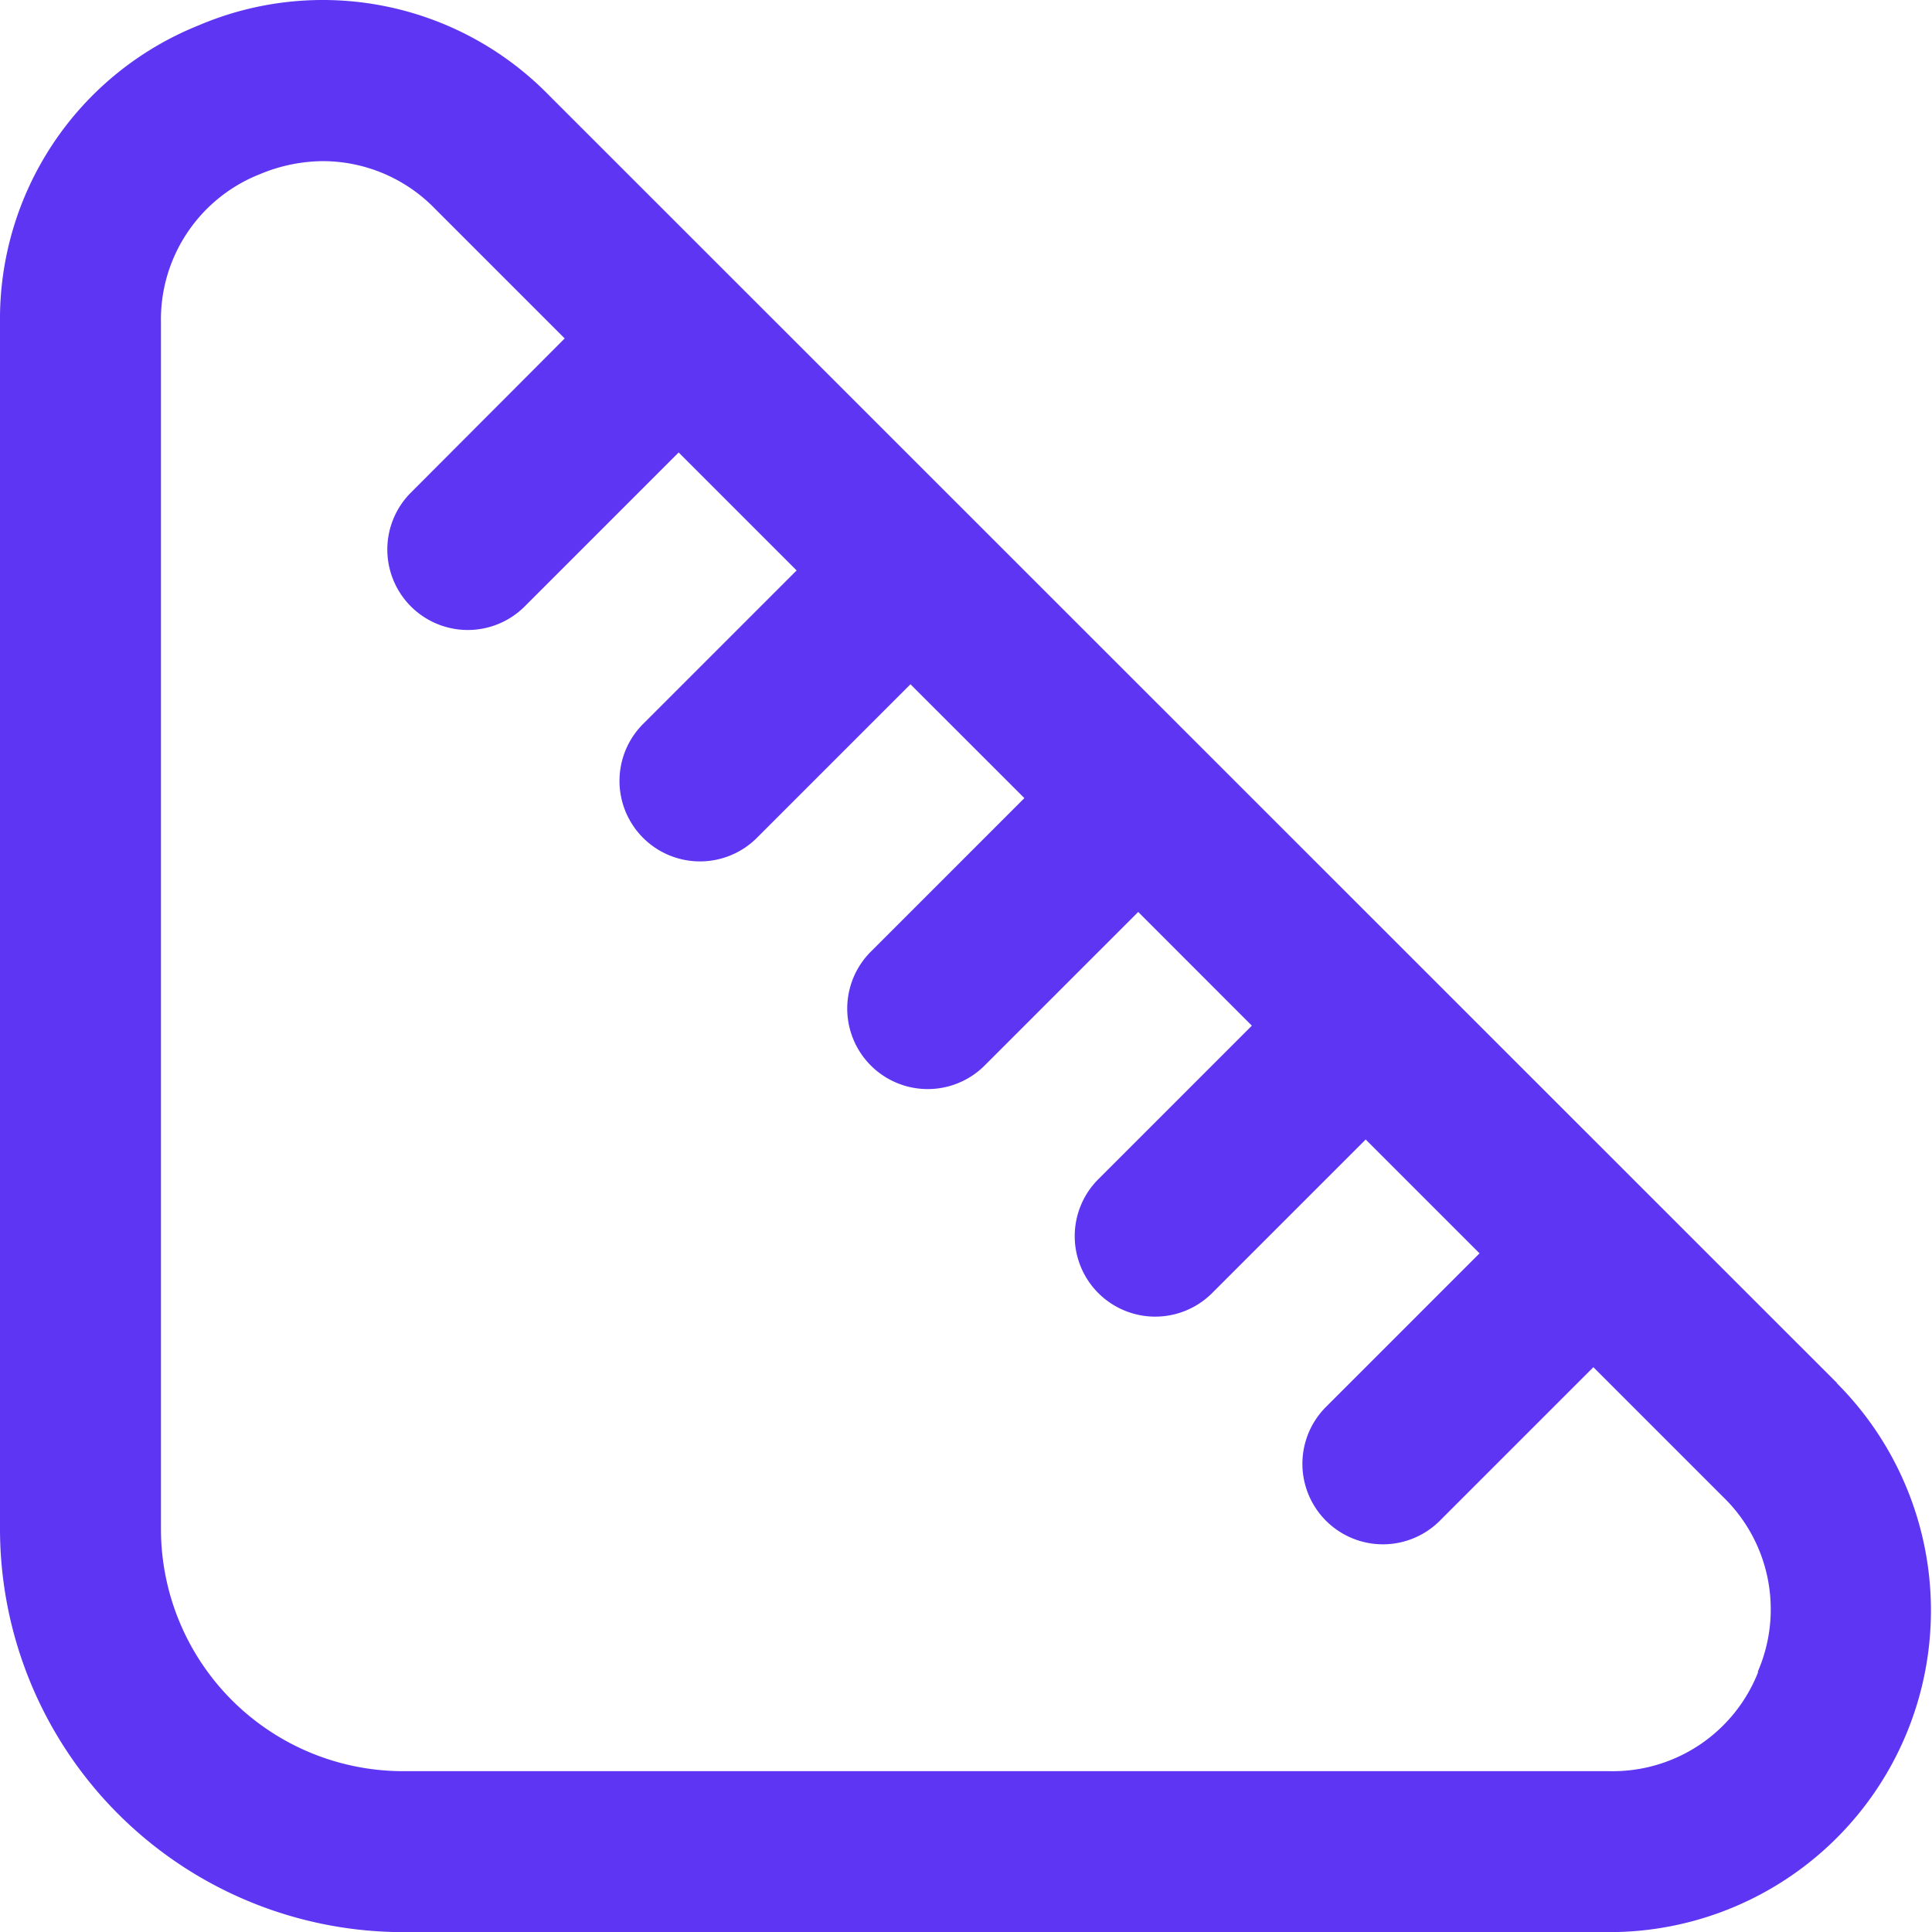 <svg xmlns="http://www.w3.org/2000/svg" width="31.329" height="31.331" viewBox="0 0 31.329 31.331">
  <path id="ruler-triangle" d="M29.79,22.423,8.9,1.538A5.127,5.127,0,0,0,3.22.407,5.13,5.13,0,0,0,0,5.225V24.791a6.542,6.542,0,0,0,6.535,6.535H26.1a5.215,5.215,0,0,0,3.687-8.9Zm-1.28,4.686A2.534,2.534,0,0,1,26.1,28.716H6.535A3.929,3.929,0,0,1,2.61,24.791V5.225A2.533,2.533,0,0,1,4.218,2.818a2.678,2.678,0,0,1,1.027-.21,2.539,2.539,0,0,1,1.812.775l2.1,2.1L6.67,7.976A1.305,1.305,0,1,0,8.515,9.822l2.49-2.49,1.913,1.913-2.49,2.49a1.305,1.305,0,1,0,1.846,1.846l2.49-2.49,1.847,1.846-2.49,2.49a1.305,1.305,0,1,0,1.846,1.846l2.49-2.49L20.3,16.627l-2.49,2.49a1.305,1.305,0,1,0,1.846,1.846l2.49-2.49,1.846,1.846-2.49,2.49a1.305,1.305,0,1,0,1.846,1.846l2.49-2.49,2.1,2.1a2.537,2.537,0,0,1,.565,2.84Z" transform="translate(0 0.005)" fill="#5E35F2"/>
</svg>
